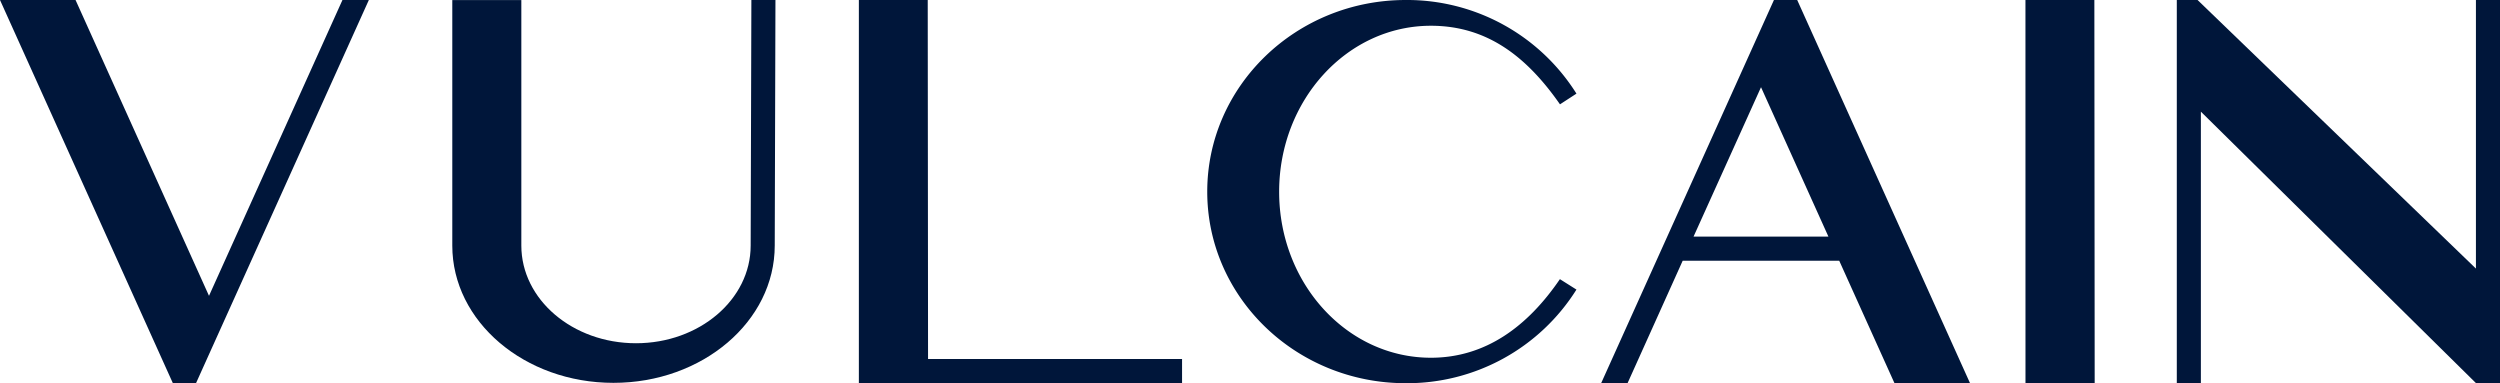 <svg xmlns="http://www.w3.org/2000/svg" viewBox="0 0 699.88 107.34"><defs><style>.cls-1{fill:#00163A;}</style></defs><title>Fichier 1</title><g id="Calque_2" data-name="Calque 2"><g id="Calque_1-2" data-name="Calque 1"><path class="cls-1" d="M210.15,68.75c0,15.1-14.37,27.34-32.1,27.34s-32.1-12.24-32.1-27.34l0-68.74H126.62l0,68.75c0,21.22,20.2,38.42,45.11,38.42S216.89,90,216.89,68.75L217.09,0h-6.74Z"/><polygon class="cls-1" points="103.26 0 95.87 0 58.51 82.82 21.15 0 0 0 48.38 107.24 54.89 107.24 56.36 103.97 56.36 103.97 103.26 0"/><polygon class="cls-1" points="586.41 107.23 567.04 107.23 567.03 0 586.32 0 586.41 107.23"/><polygon class="cls-1" points="259.81 100.5 259.72 0 240.44 0 240.44 100.5 240.44 107.24 330.92 107.24 330.92 100.5 259.81 100.5"/><path class="cls-1" d="M530.35,107.24H551.5L503.13,0h-6.51l-1.47,3.26h0l-46.9,104h7.39L471.07,73l43.83,0Zm-56.24-41L493,24.41l18.87,41.83Z"/><polygon class="cls-1" points="693.14 0 693.14 75.19 615.21 0 609.4 0 609.4 24.61 609.4 107.24 616.14 107.34 616.14 31.26 693.14 107.24 699.88 107.34 699.88 0 693.14 0"/><path class="cls-1" d="M441.33,81.07a56,56,0,0,1-47.78,26.21c-30.69,0-55.58-24-55.58-53.62S362.86,0,393.55,0a56,56,0,0,1,47.78,26.21l-4.61,3c-9.27-13.3-20.35-22-36.14-22-23.46,0-42.48,20.81-42.48,46.47s19,46.47,42.48,46.47c15.39,0,27.15-8.86,36.12-22Z"/></g></g></svg>
